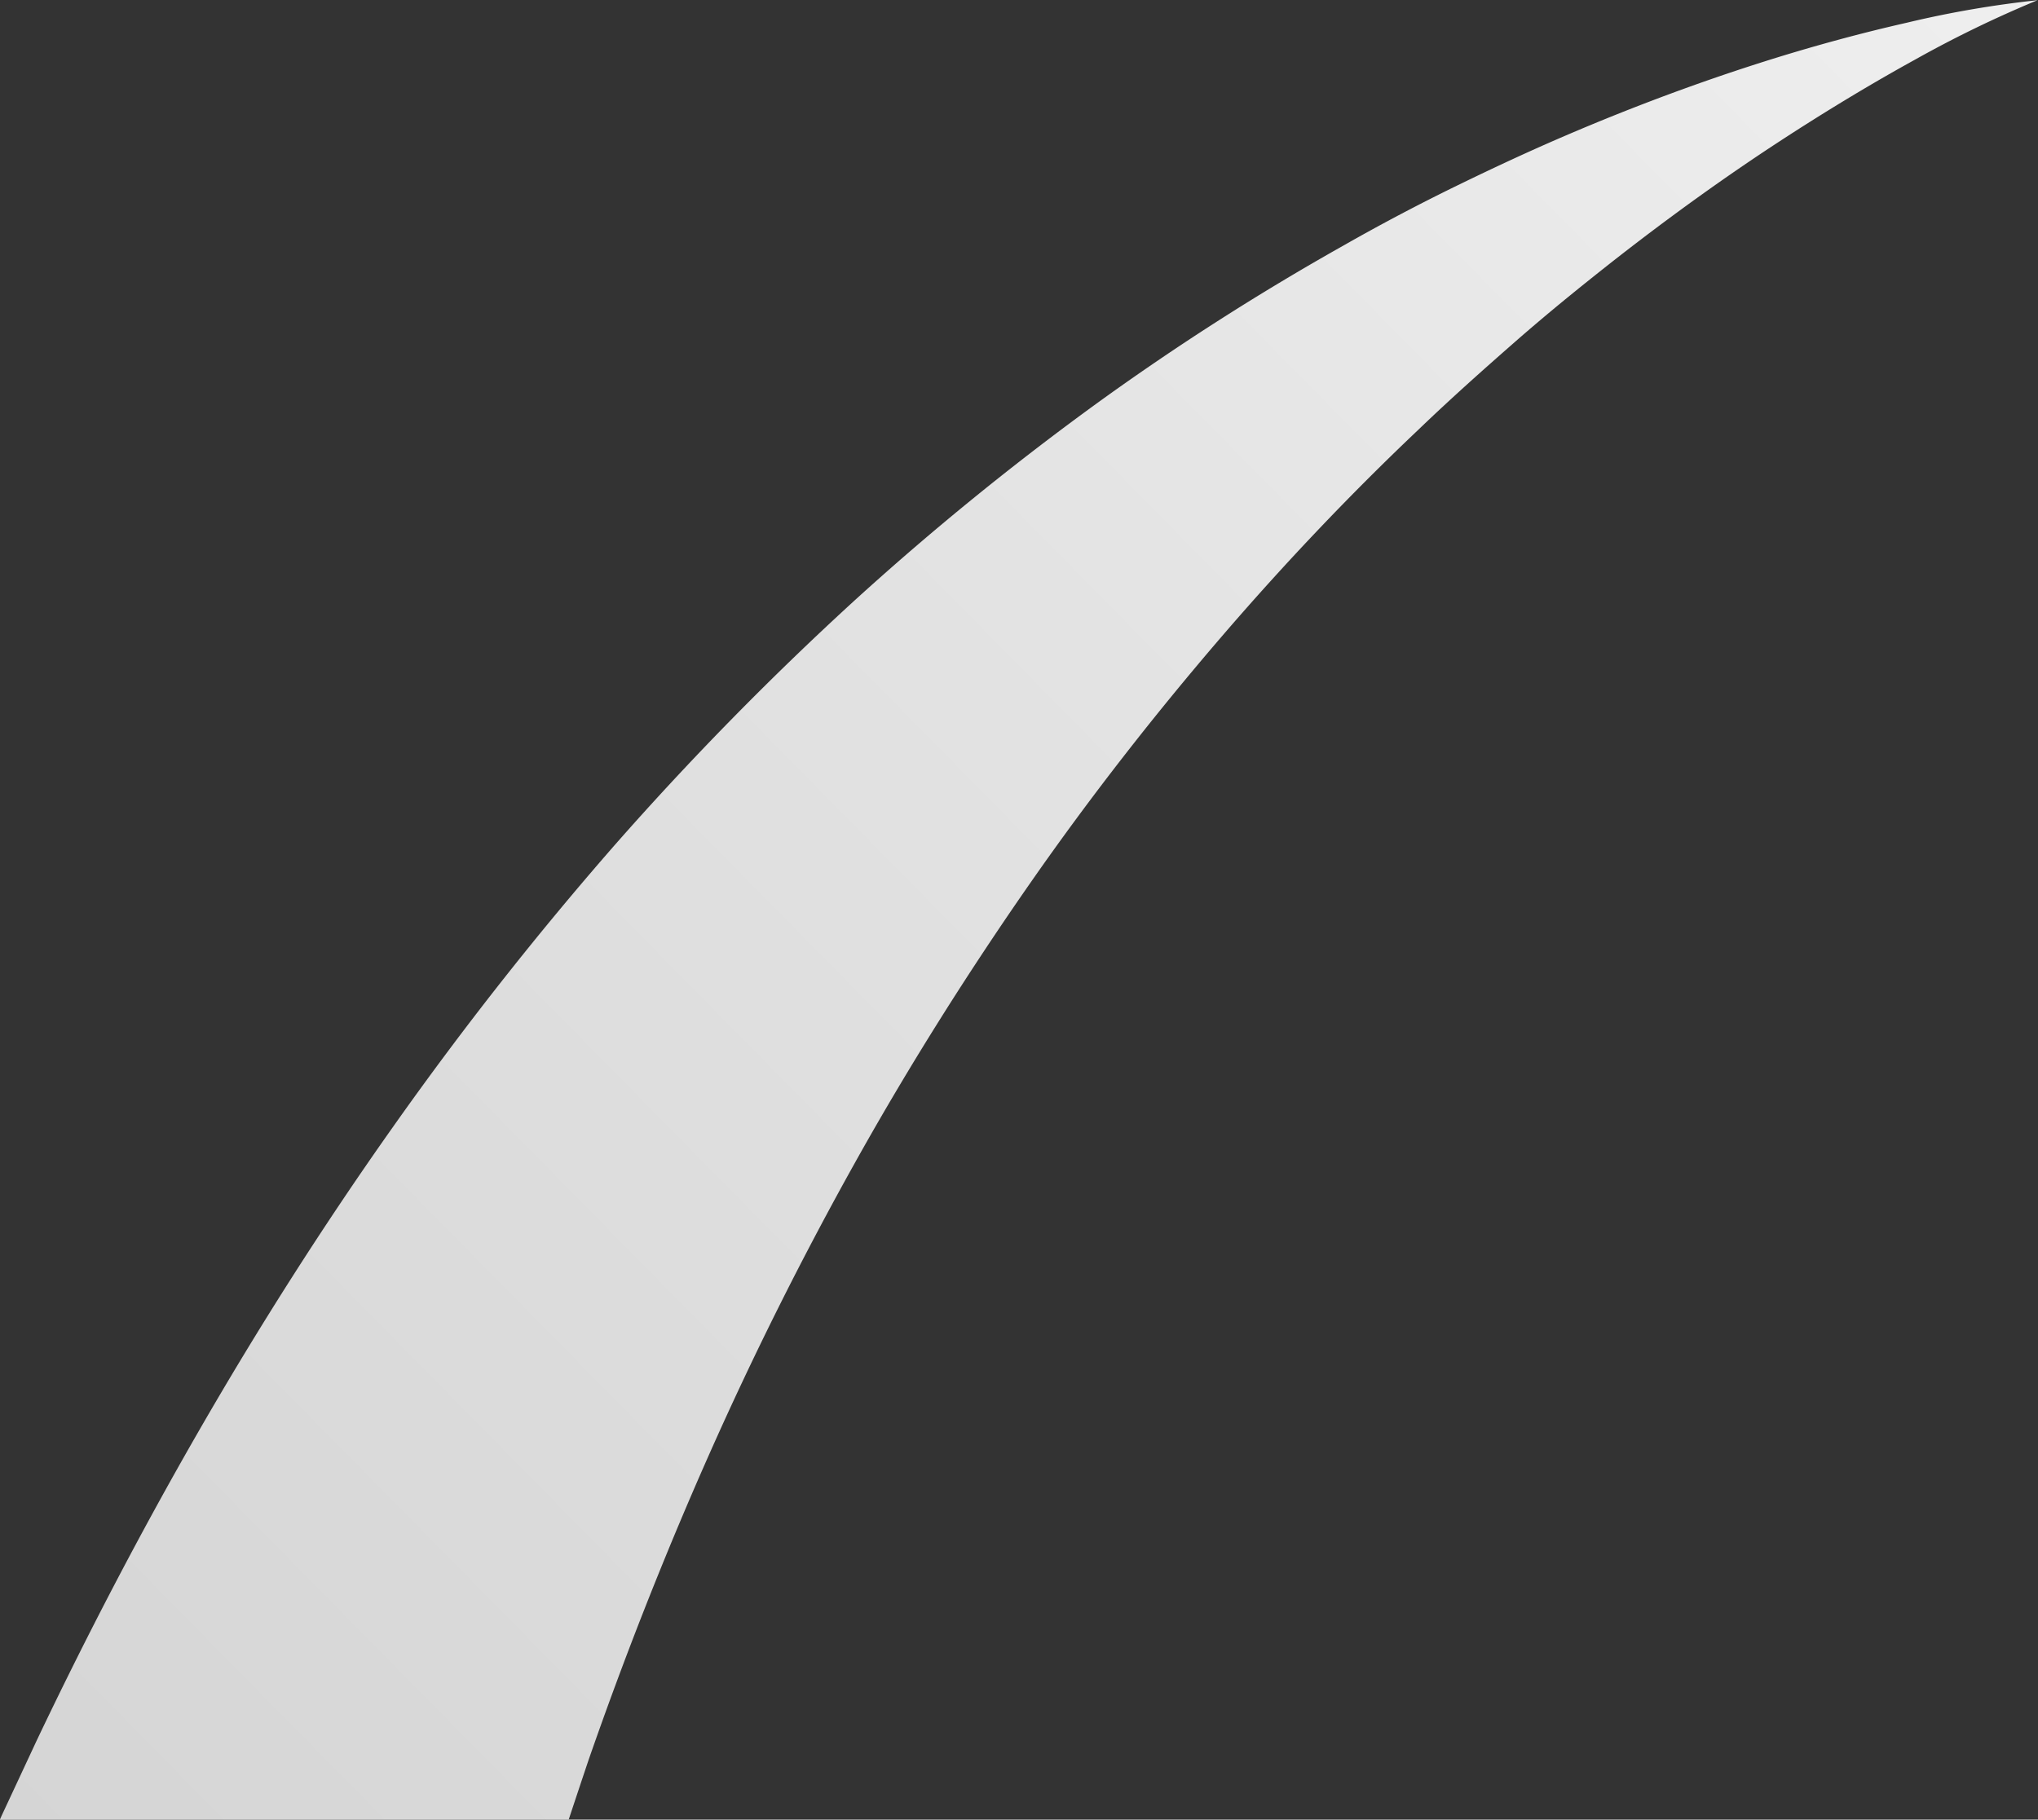 <?xml version="1.0" encoding="UTF-8"?> <svg xmlns="http://www.w3.org/2000/svg" xmlns:xlink="http://www.w3.org/1999/xlink" id="objects" viewBox="0 0 306.83 274"><rect x="0" y="0" width="306.83" height="274" fill="#333333" stroke="none"/> <defs> <style>.cls-1{fill:url(#linear-gradient);}</style> <linearGradient id="linear-gradient" x1="494.14" y1="154.62" x2="52.04" y2="590.07" gradientUnits="userSpaceOnUse"> <stop offset="0" stop-color="#f2f2f2"></stop> <stop offset="0.36" stop-color="#e3e3e3"></stop> <stop offset="1" stop-color="#ccc"></stop> </linearGradient> </defs> <title>ДОРОЖКА 2</title> <path class="cls-1" d="M242.95,472.84q1.48-4.48,3-9c5.26-15.13,11.27-30.47,18-45.66s14.24-30.21,22.37-44.74,16.95-28.47,26.16-41.69,18.91-25.57,28.73-37,19.81-21.87,29.64-31.18c4.9-4.71,9.79-9.06,14.56-13.24s9.48-8,14.05-11.61c9.14-7.2,17.77-13.35,25.57-18.45s14.74-9.21,20.53-12.4a173,173,0,0,1,18.53-9,155.33,155.33,0,0,0-19.72,3.4c-6.26,1.42-13.84,3.4-22.48,6.17s-18.35,6.31-28.84,10.81c-5.25,2.25-10.68,4.77-16.28,7.5s-11.36,5.75-17.22,9.09A387.15,387.15,0,0,0,323.26,259,427.82,427.82,0,0,0,286,289.25a475.37,475.37,0,0,0-36.19,36.92,522.69,522.69,0,0,0-33.36,42.43c-10.5,14.84-20.29,30.26-29.24,45.81s-17.07,31.21-24.33,46.47l-5.3,11.36-0.27.61h85.62Z" transform="translate(-157.33 -198.84)"></path> </svg> 
